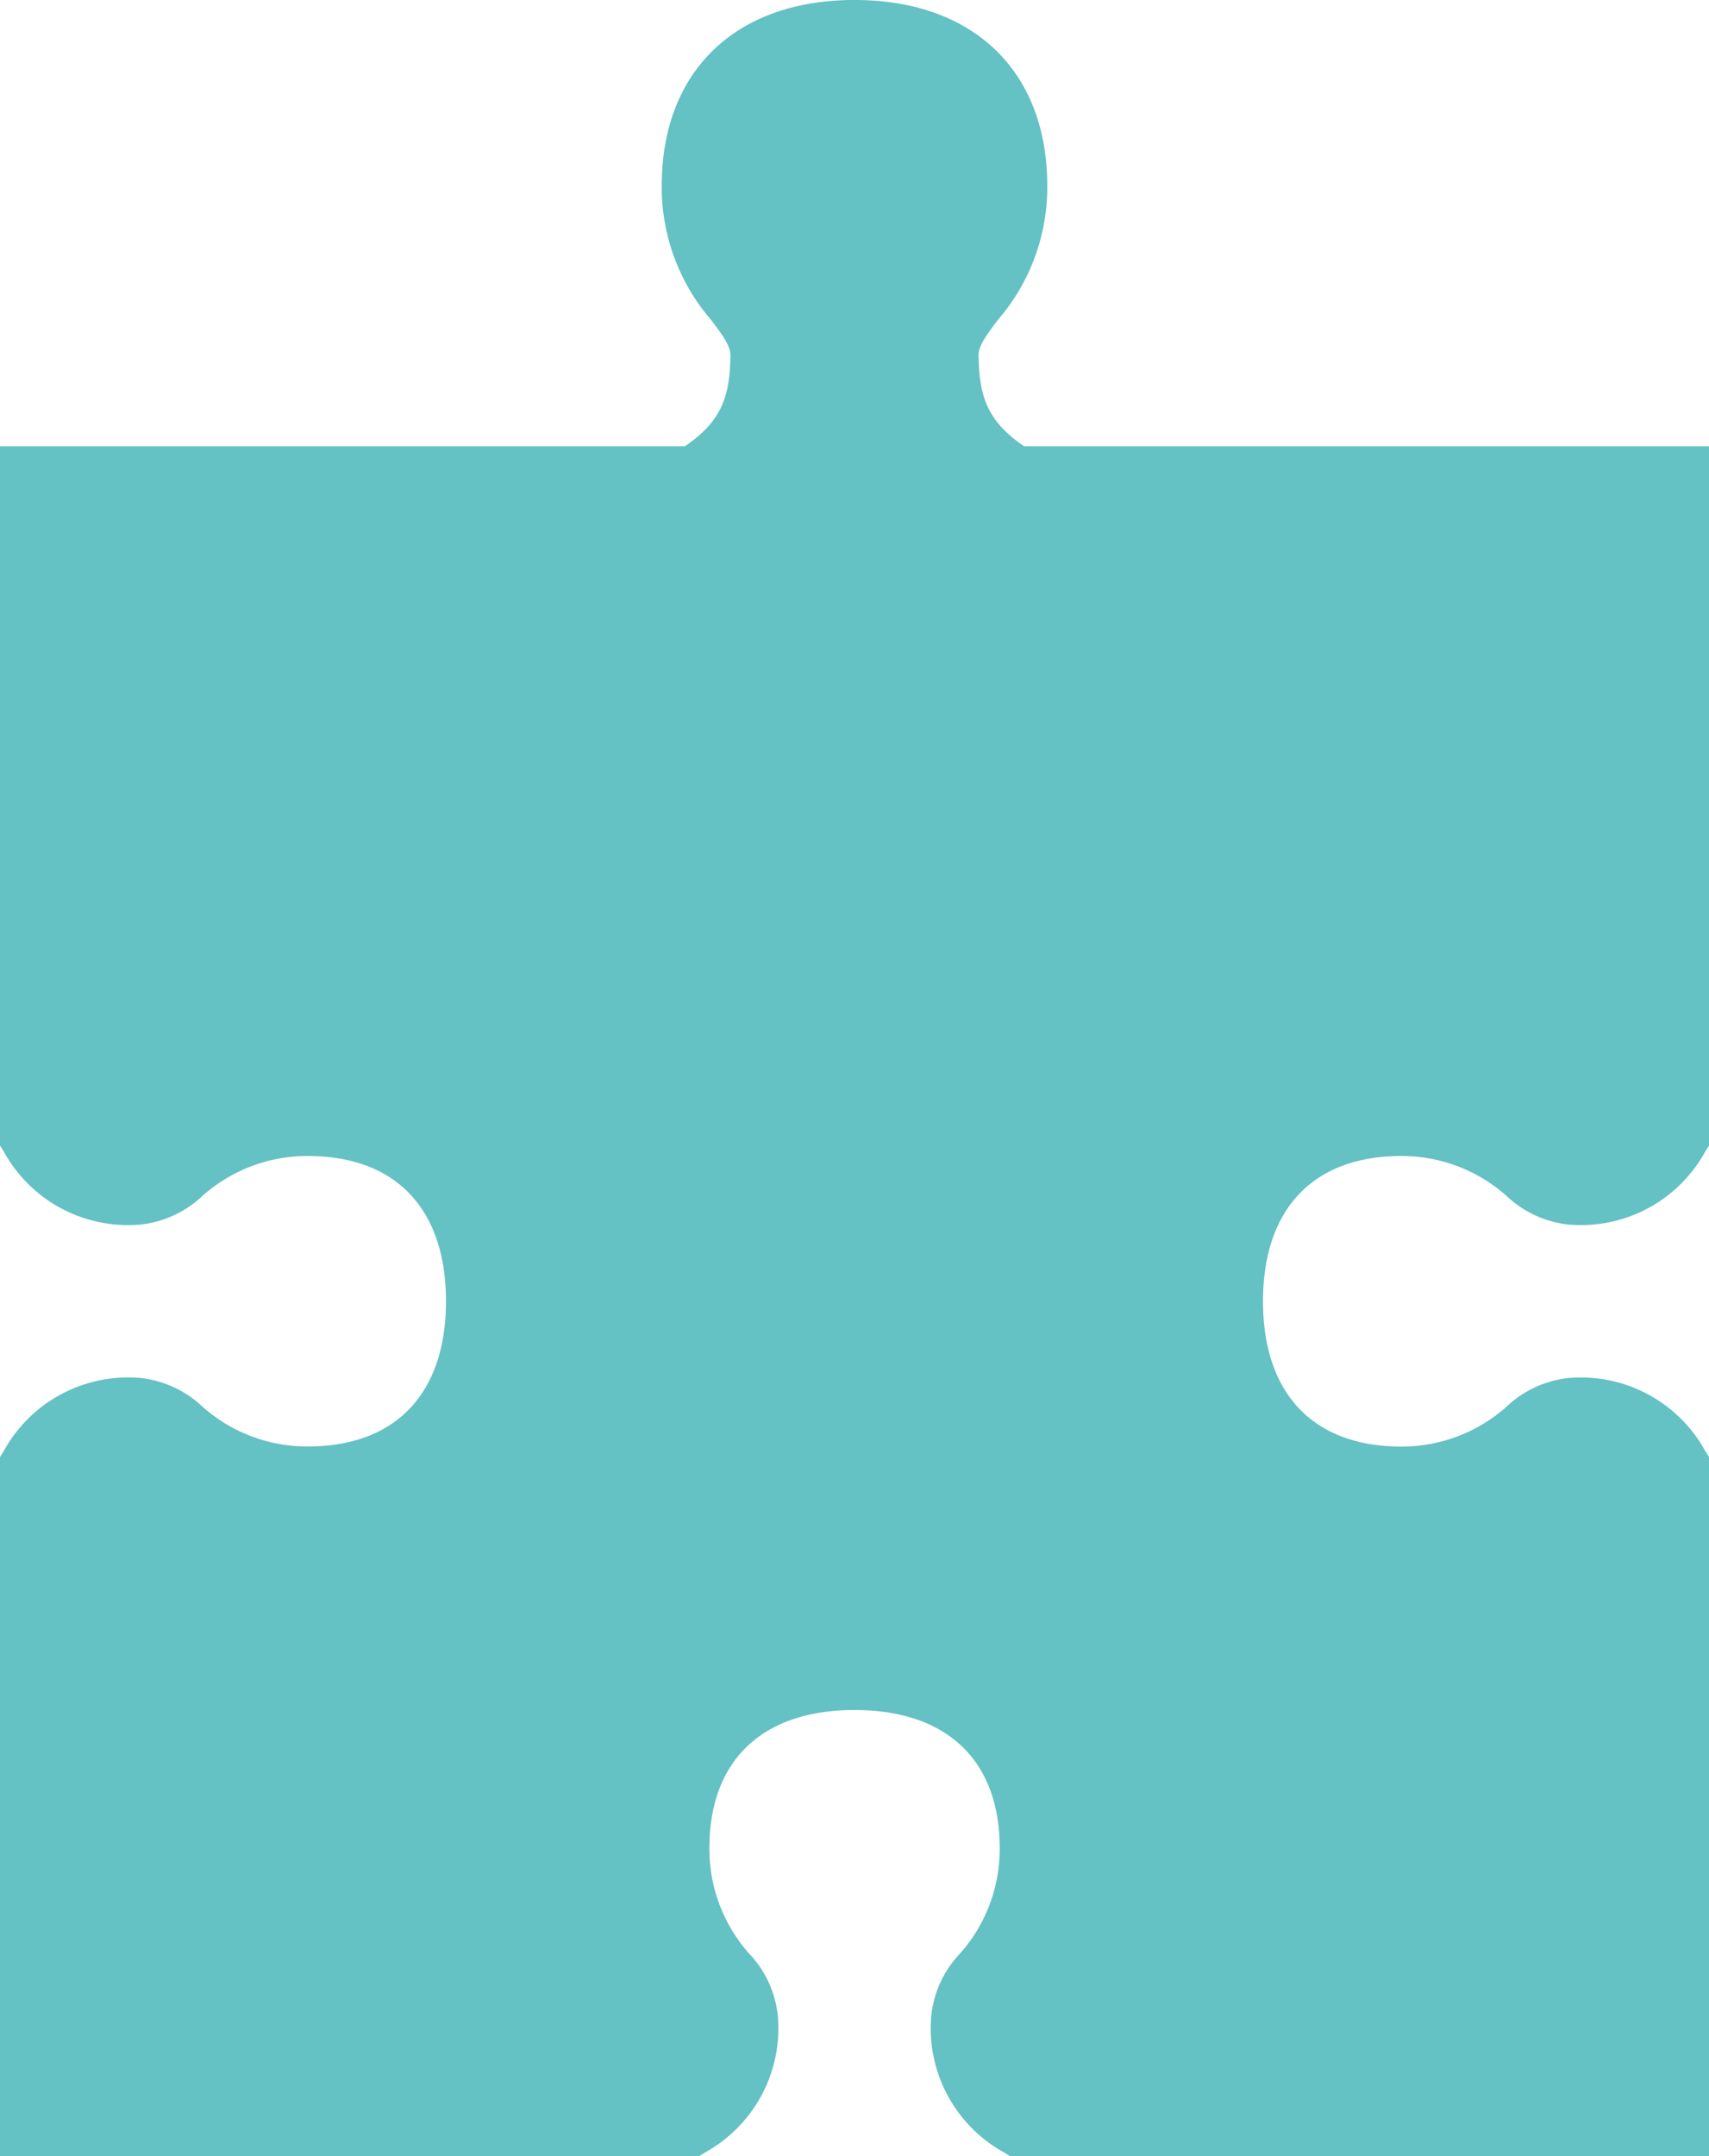 <svg xmlns="http://www.w3.org/2000/svg" width="93.451" height="117.839" viewBox="0 0 93.451 117.839">
  <path id="パス_44409" data-name="パス 44409" d="M356.4,122.092l-.318-.2a7.751,7.751,0,0,1-4.012-7.308,5.791,5.791,0,0,1,1.582-3.568,8.6,8.6,0,0,0,2.175-5.763c0-4.8-2.893-7.549-7.938-7.549s-7.937,2.751-7.937,7.549a8.6,8.6,0,0,0,2.174,5.763,5.79,5.79,0,0,1,1.582,3.568,7.751,7.751,0,0,1-4.012,7.308l-.318.2H301.161V83.877l.2-.318a7.752,7.752,0,0,1,7.309-4.012h.059a5.859,5.859,0,0,1,3.509,1.583A8.6,8.6,0,0,0,318,83.3c4.8,0,7.548-2.893,7.548-7.938S322.8,67.429,318,67.429a8.6,8.6,0,0,0-5.763,2.174,5.861,5.861,0,0,1-3.509,1.583h-.059a7.75,7.75,0,0,1-7.308-4.012l-.2-.318V28.641h37.452c2.051-1.392,2.456-2.783,2.49-4.947.008-.522-.376-1.057-1.057-1.958a11.09,11.09,0,0,1-2.7-7.332c0-6.262,4.039-10.152,10.54-10.152s10.541,3.89,10.541,10.152a11.09,11.09,0,0,1-2.7,7.331c-.681.9-1.065,1.436-1.057,1.958.035,2.165.44,3.556,2.49,4.947h37.452V66.856l-.2.318a7.75,7.75,0,0,1-7.309,4.012h-.059a5.861,5.861,0,0,1-3.509-1.583,8.6,8.6,0,0,0-5.762-2.174c-4.8,0-7.549,2.893-7.549,7.938s2.751,7.938,7.549,7.938a8.6,8.6,0,0,0,5.762-2.174,5.86,5.86,0,0,1,3.51-1.583h.058a7.751,7.751,0,0,1,7.309,4.012l.2.318v38.215Z" transform="translate(-301.161 -4.253)" fill="#64c1c4"/>
</svg>
